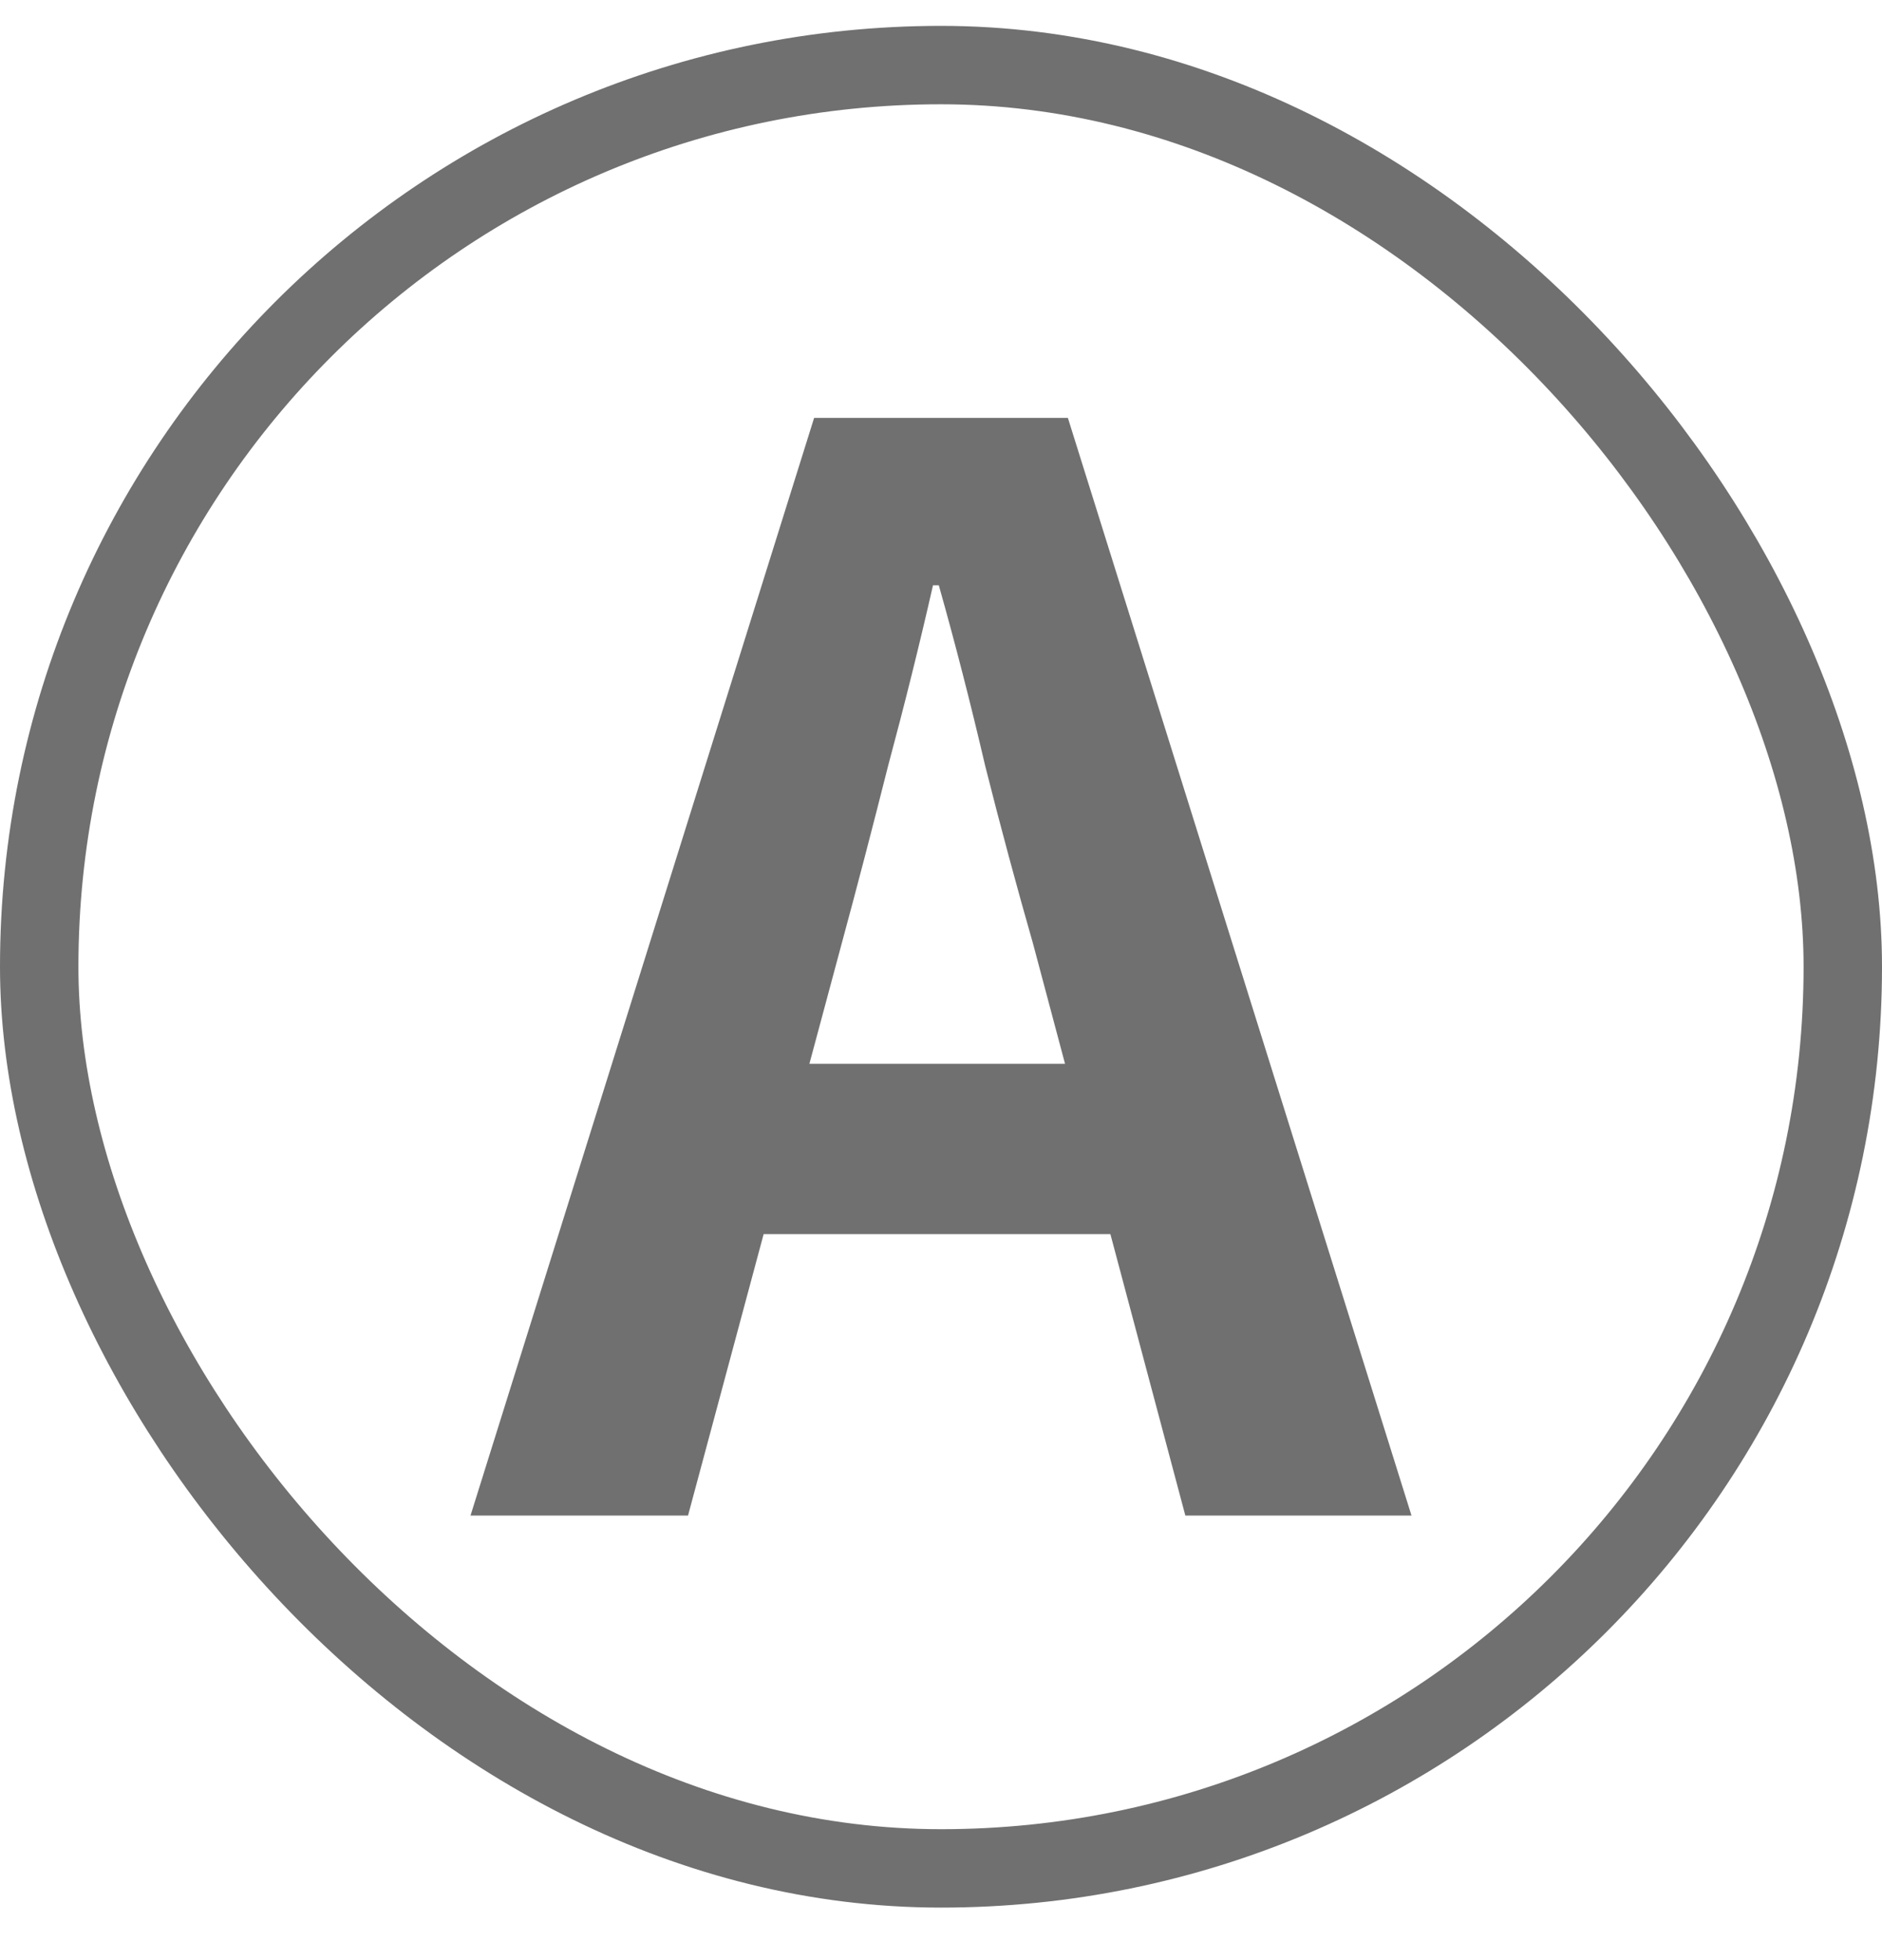 <svg width="24" height="25" viewBox="0 0 24 25" fill="none" xmlns="http://www.w3.org/2000/svg">
<rect x="0.5" y="0.83" width="23" height="23" rx="11.5" stroke="#707070"/>
<path d="M6 19.33L10.382 5.33H13.618L18 19.33H15.116L13.174 12.037C12.965 11.307 12.761 10.551 12.564 9.77C12.379 8.976 12.182 8.208 11.972 7.465H11.898C11.726 8.221 11.535 8.989 11.325 9.77C11.128 10.551 10.931 11.307 10.733 12.037L8.774 19.33H6ZM8.718 15.74V13.568H15.226V15.74H8.718Z" fill="#707070"/>
</svg>
